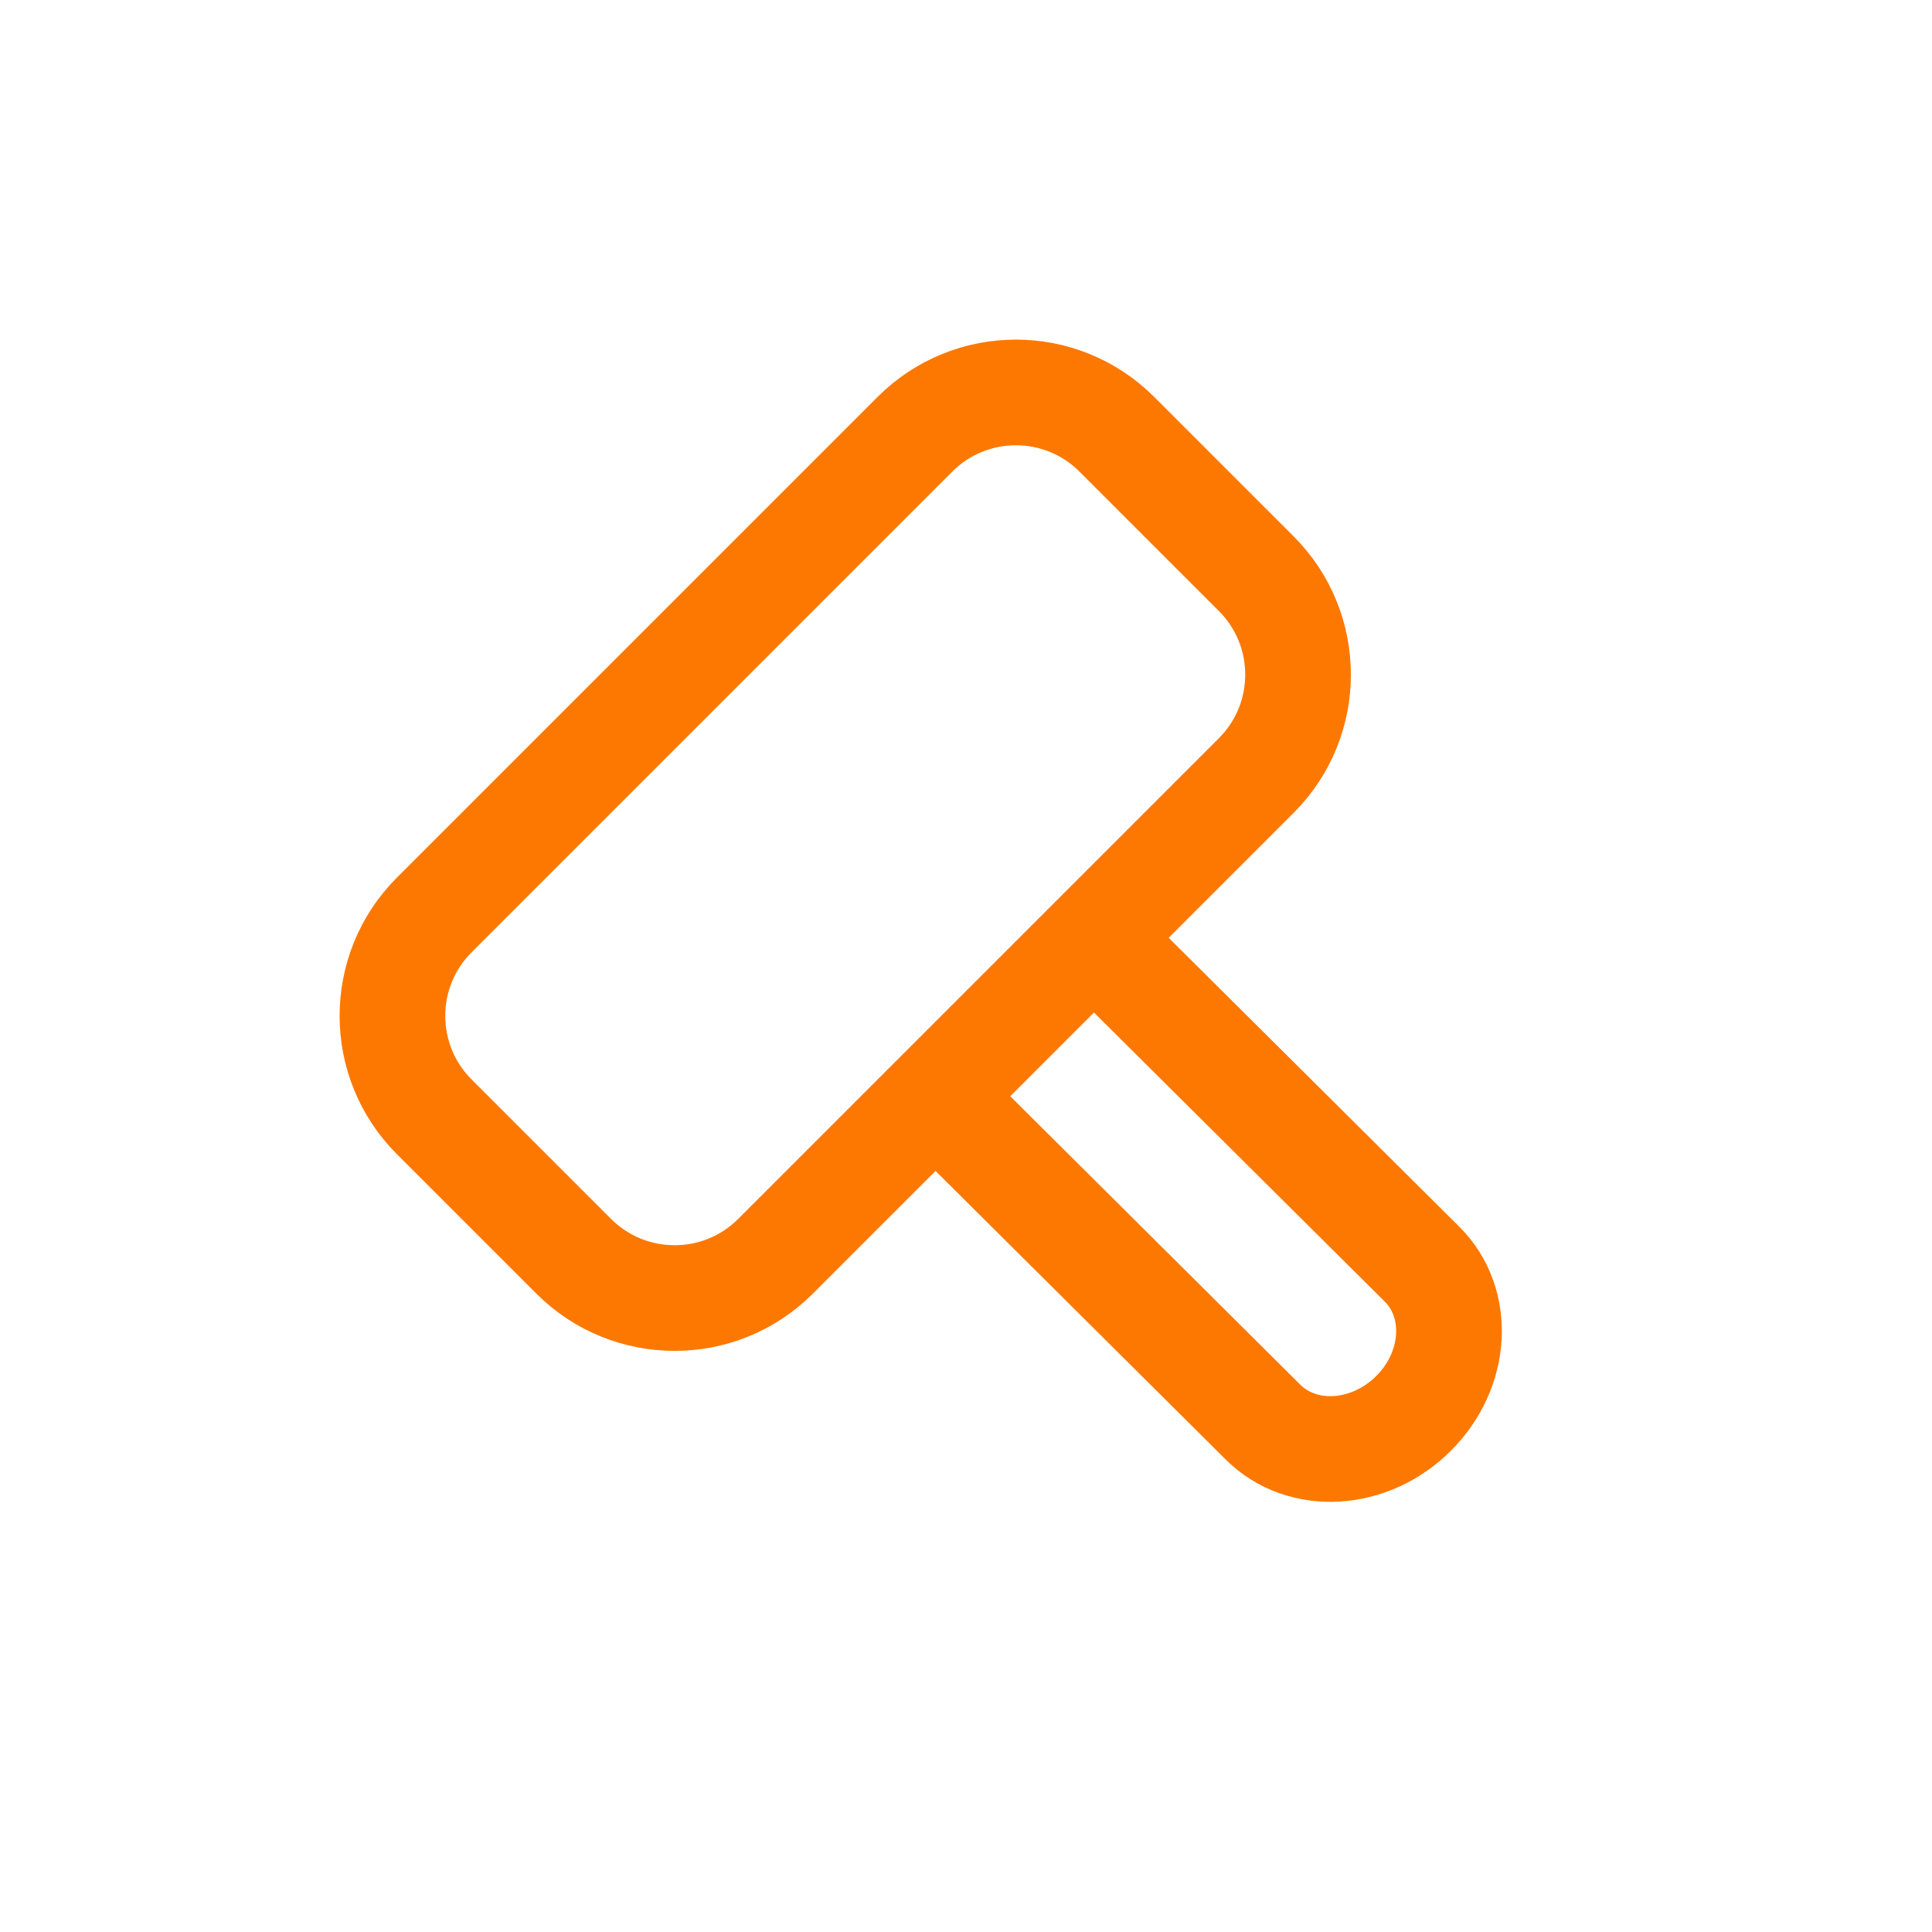 <?xml version="1.0" encoding="UTF-8"?>
<svg width="64px" height="64px" viewBox="0 0 64 64" version="1.1" xmlns="http://www.w3.org/2000/svg" xmlns:xlink="http://www.w3.org/1999/xlink">
    <title>icons/bid</title>
    <g id="📕-DS" stroke="none" stroke-width="1" fill="none" fill-rule="evenodd">
        <g id="DS-Iconography" transform="translate(-634, -922)">
            <g id="icons/bid" transform="translate(634, 922)">
                <polygon id="Path-Copy-3" points="0 0 64 0 64 64 0 64"></polygon>
                <g id="Group" transform="translate(13, 13)" stroke-linecap="round" stroke-linejoin="round" stroke-width="3.5">
                    <g id="Group-16" stroke="#FD7800">
                        <path d="M35,24.325 L25.159,34.111 C23.864,35.4 21.634,35.272 20.18,33.826 L20.18,33.826 C18.726,32.381 18.598,30.164 19.894,28.877 L29.829,19" id="Path"  transform="translate(27, 27) scale(-1, 1) translate(-27, -27) "></path>
                        <path d="M6.005,28.616 L1.384,23.995 C-0.461,22.149 -0.461,19.156 1.384,17.31 L17.31,1.384 C19.156,-0.461 22.149,-0.461 23.995,1.384 L28.616,6.005 C30.461,7.851 30.461,10.844 28.616,12.69 L12.69,28.616 C10.846,30.461 7.851,30.461 6.005,28.616 Z" id="Path"></path>
                    </g>
                </g>
            </g>
        </g>
    </g>
</svg>